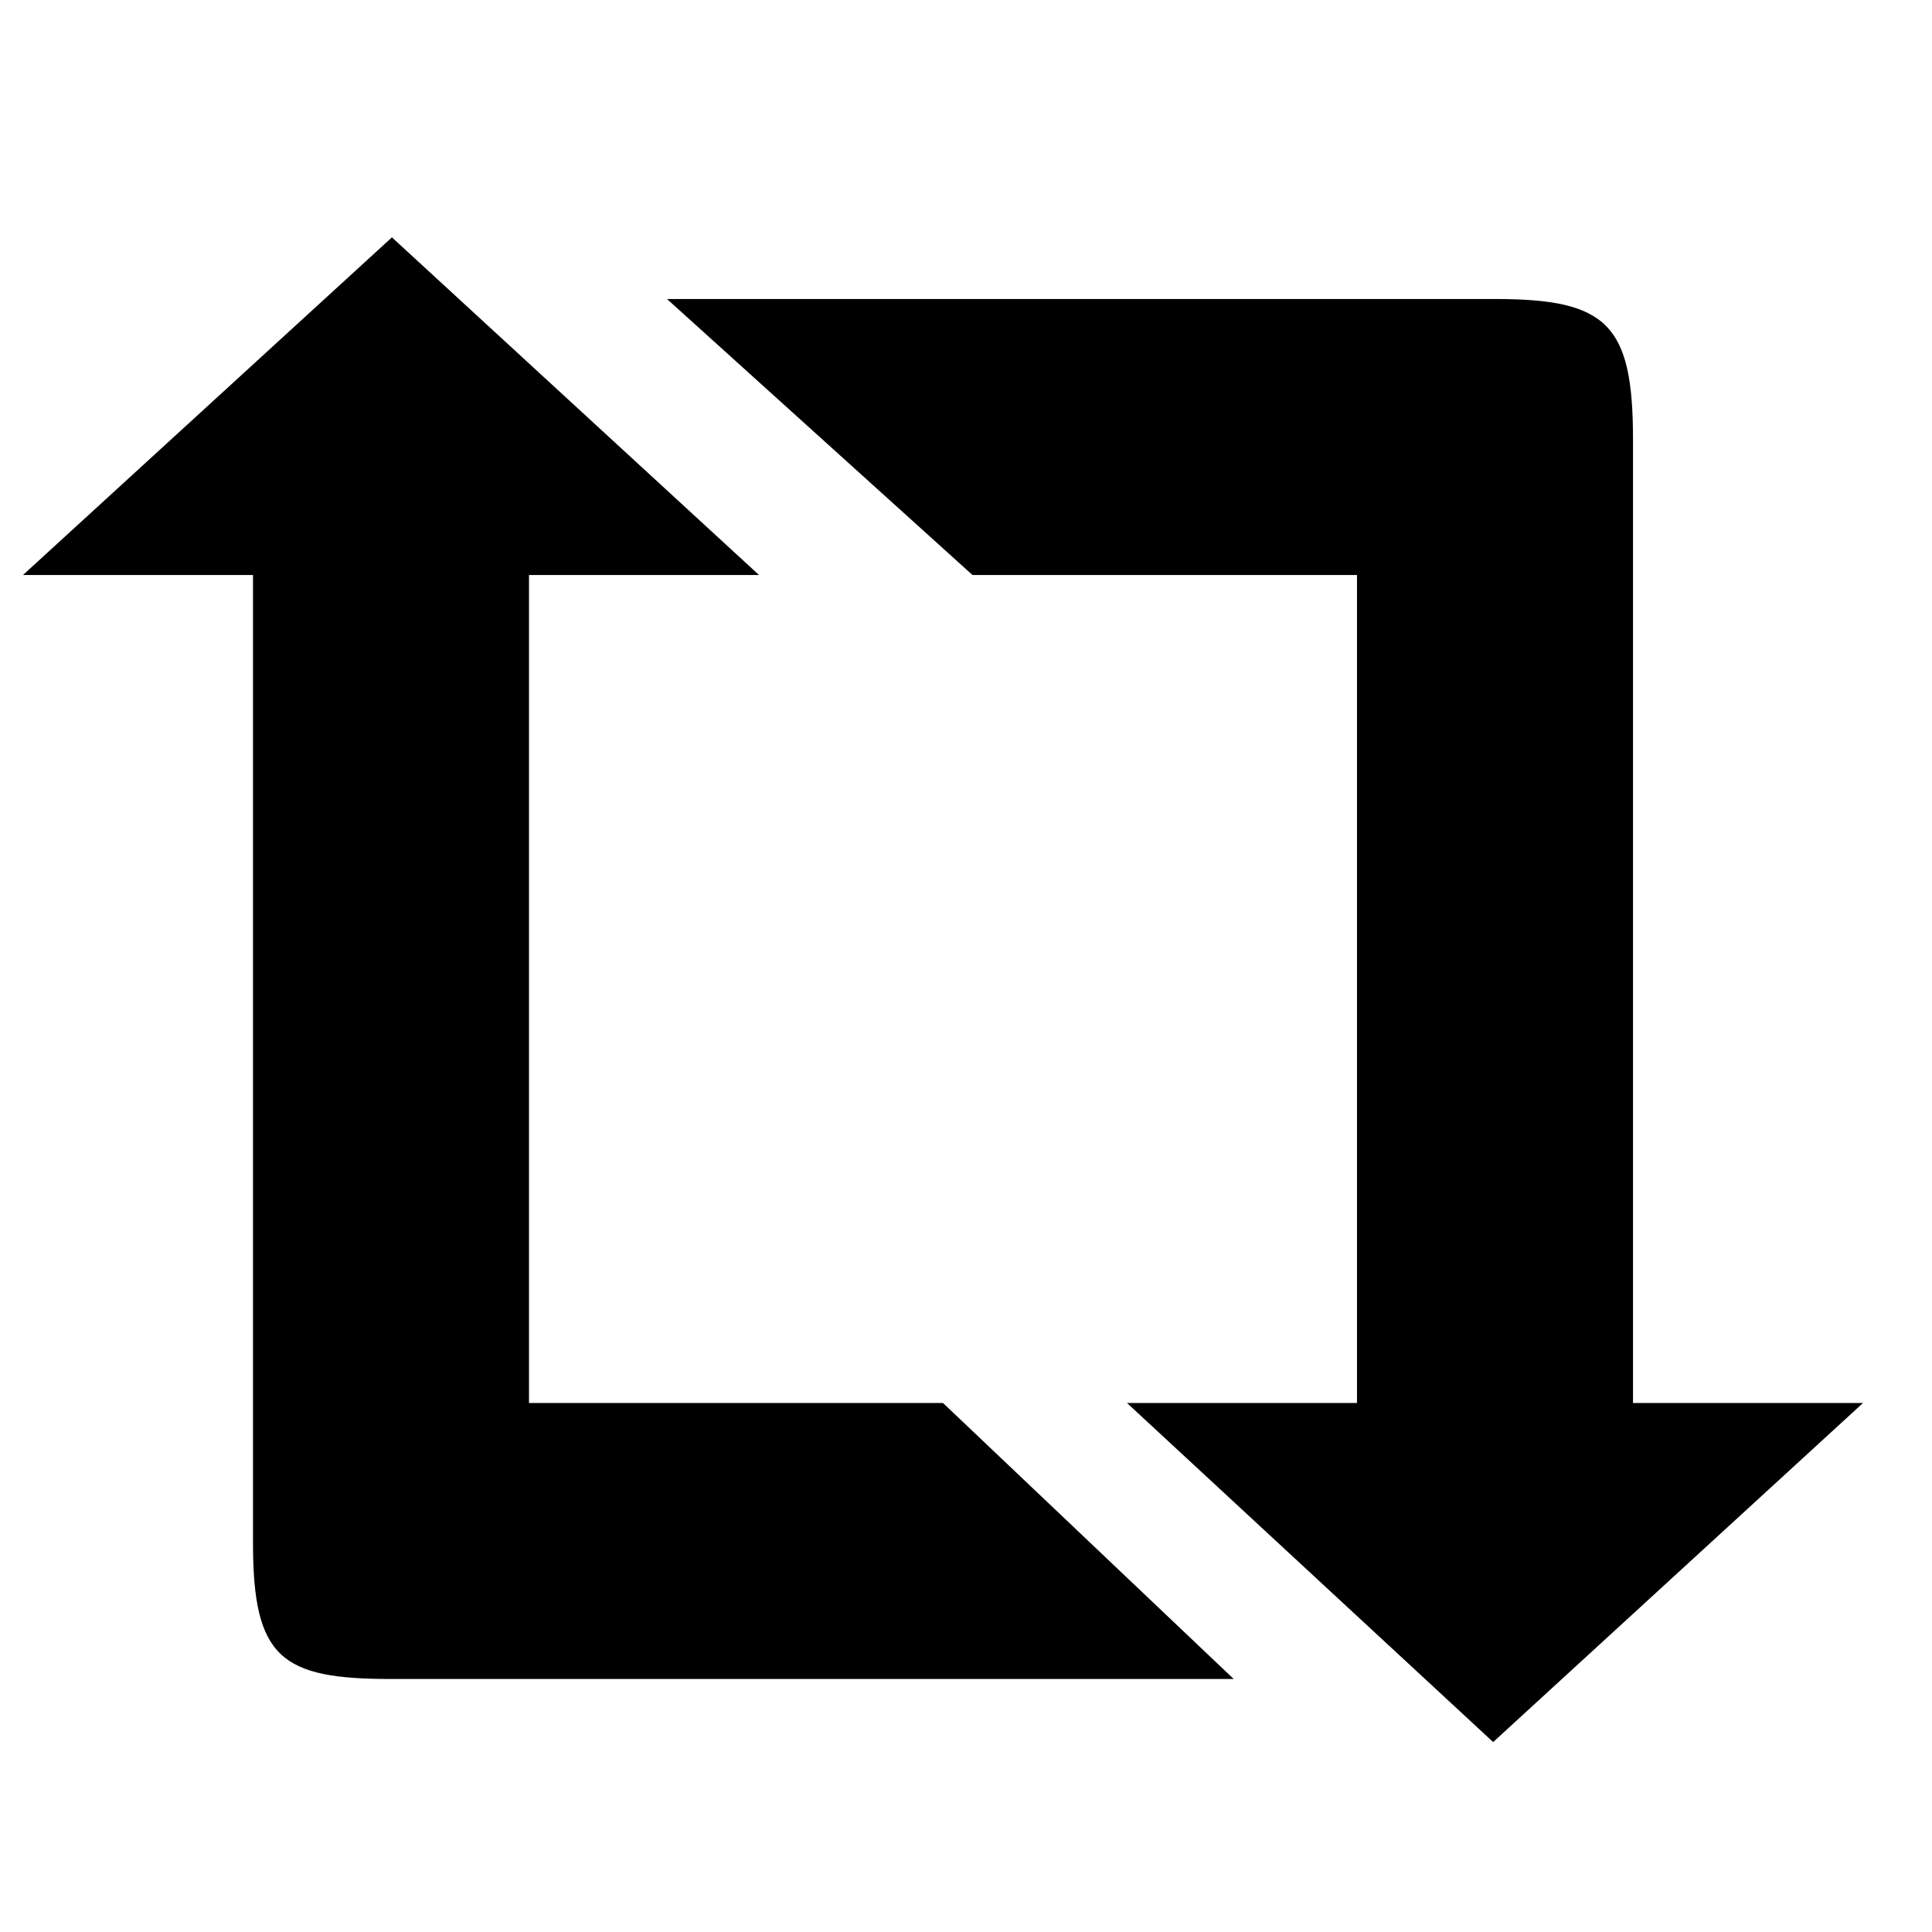 <?xml version="1.0" encoding="utf-8"?>
<!-- Generator: www.svgicons.com -->
<svg xmlns="http://www.w3.org/2000/svg" width="800" height="800" viewBox="0 0 42 42">
<path fill="currentColor" d="m24.5 30.5l7.96 7.371L40.5 30.5h-5V9.549c0-2.5-.561-3.049-3-3.049h-18l6.641 6H29.5v18zm-8-18L8.52 5.16L.5 12.5h5v21.049c0 2.5.62 2.951 3 2.951h18.32l-6.32-6h-9v-18z"/>
</svg>